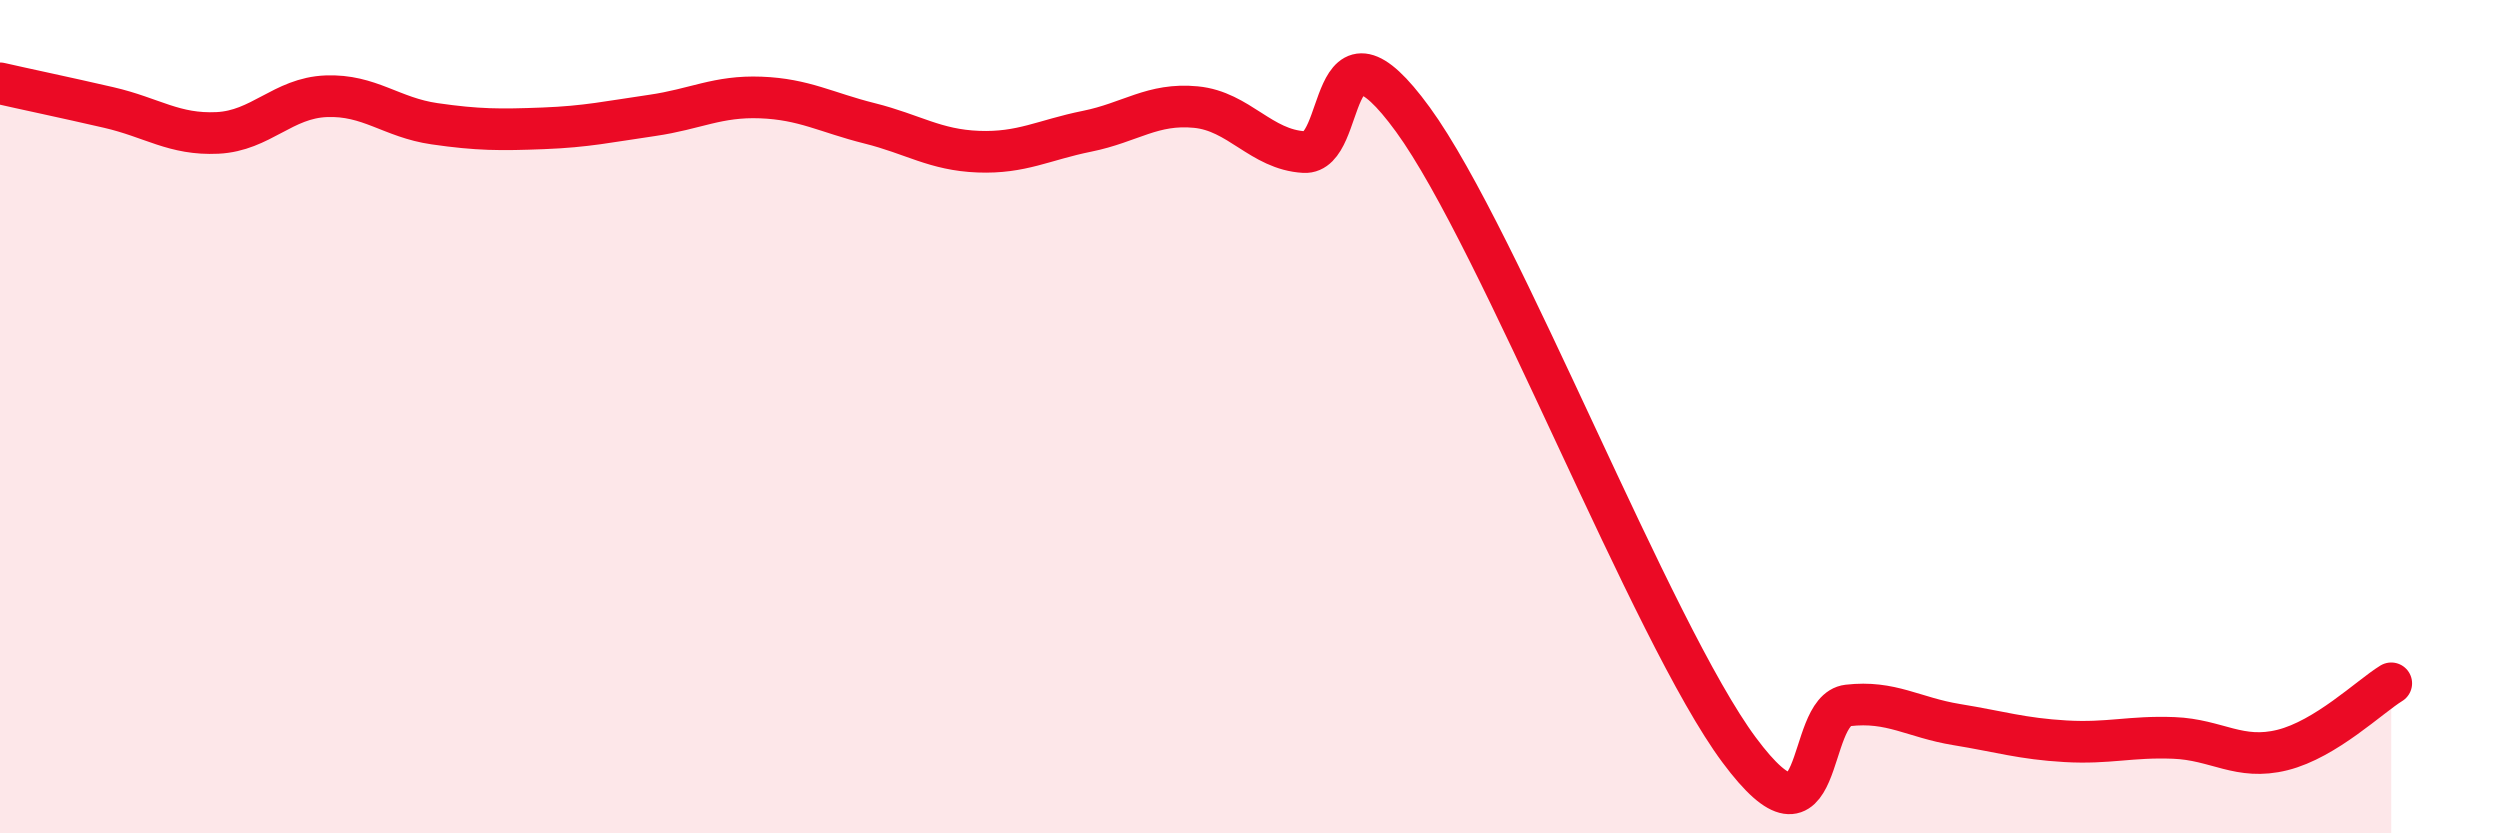 
    <svg width="60" height="20" viewBox="0 0 60 20" xmlns="http://www.w3.org/2000/svg">
      <path
        d="M 0,2 C 0.52,2.12 1.57,2.34 2.61,2.58 C 3.65,2.82 4.18,3.24 5.22,3.19 C 6.26,3.14 6.79,2.35 7.83,2.31 C 8.87,2.27 9.39,2.82 10.43,2.97 C 11.47,3.12 12,3.12 13.04,3.08 C 14.08,3.04 14.61,2.92 15.65,2.77 C 16.69,2.62 17.22,2.3 18.26,2.34 C 19.3,2.38 19.83,2.7 20.87,2.96 C 21.91,3.22 22.44,3.6 23.48,3.64 C 24.52,3.68 25.05,3.36 26.09,3.15 C 27.13,2.94 27.66,2.47 28.7,2.57 C 29.74,2.67 30.26,3.59 31.3,3.65 C 32.34,3.71 31.82,0 33.91,2.87 C 36,5.74 39.65,15.19 41.74,18 C 43.83,20.81 43.31,17.05 44.35,16.93 C 45.39,16.81 45.92,17.22 46.96,17.39 C 48,17.56 48.53,17.73 49.57,17.79 C 50.61,17.85 51.13,17.67 52.17,17.71 C 53.21,17.75 53.74,18.26 54.78,18 C 55.82,17.74 56.87,16.72 57.39,16.4L57.39 20L0 20Z"
        fill="#EB0A25"
        opacity="0.1"
        stroke-linecap="round"
        stroke-linejoin="round"
      />
      <path
        d="M 0,2 C 0.52,2.12 1.57,2.34 2.61,2.58 C 3.65,2.82 4.18,3.24 5.22,3.19 C 6.26,3.14 6.79,2.35 7.83,2.31 C 8.87,2.27 9.39,2.82 10.43,2.97 C 11.47,3.12 12,3.12 13.04,3.08 C 14.08,3.04 14.61,2.92 15.65,2.77 C 16.69,2.62 17.22,2.3 18.26,2.34 C 19.3,2.38 19.83,2.7 20.87,2.96 C 21.91,3.22 22.44,3.6 23.48,3.64 C 24.52,3.68 25.05,3.36 26.09,3.15 C 27.13,2.94 27.66,2.47 28.7,2.57 C 29.74,2.67 30.26,3.59 31.3,3.65 C 32.34,3.71 31.82,0 33.91,2.87 C 36,5.74 39.65,15.19 41.74,18 C 43.83,20.81 43.31,17.05 44.35,16.93 C 45.39,16.81 45.92,17.22 46.96,17.39 C 48,17.56 48.53,17.73 49.57,17.79 C 50.61,17.85 51.13,17.67 52.17,17.71 C 53.21,17.75 53.74,18.26 54.78,18 C 55.82,17.74 56.87,16.72 57.39,16.4"
        stroke="#EB0A25"
        stroke-width="1"
        fill="none"
        stroke-linecap="round"
        stroke-linejoin="round"
      />
    </svg>
  